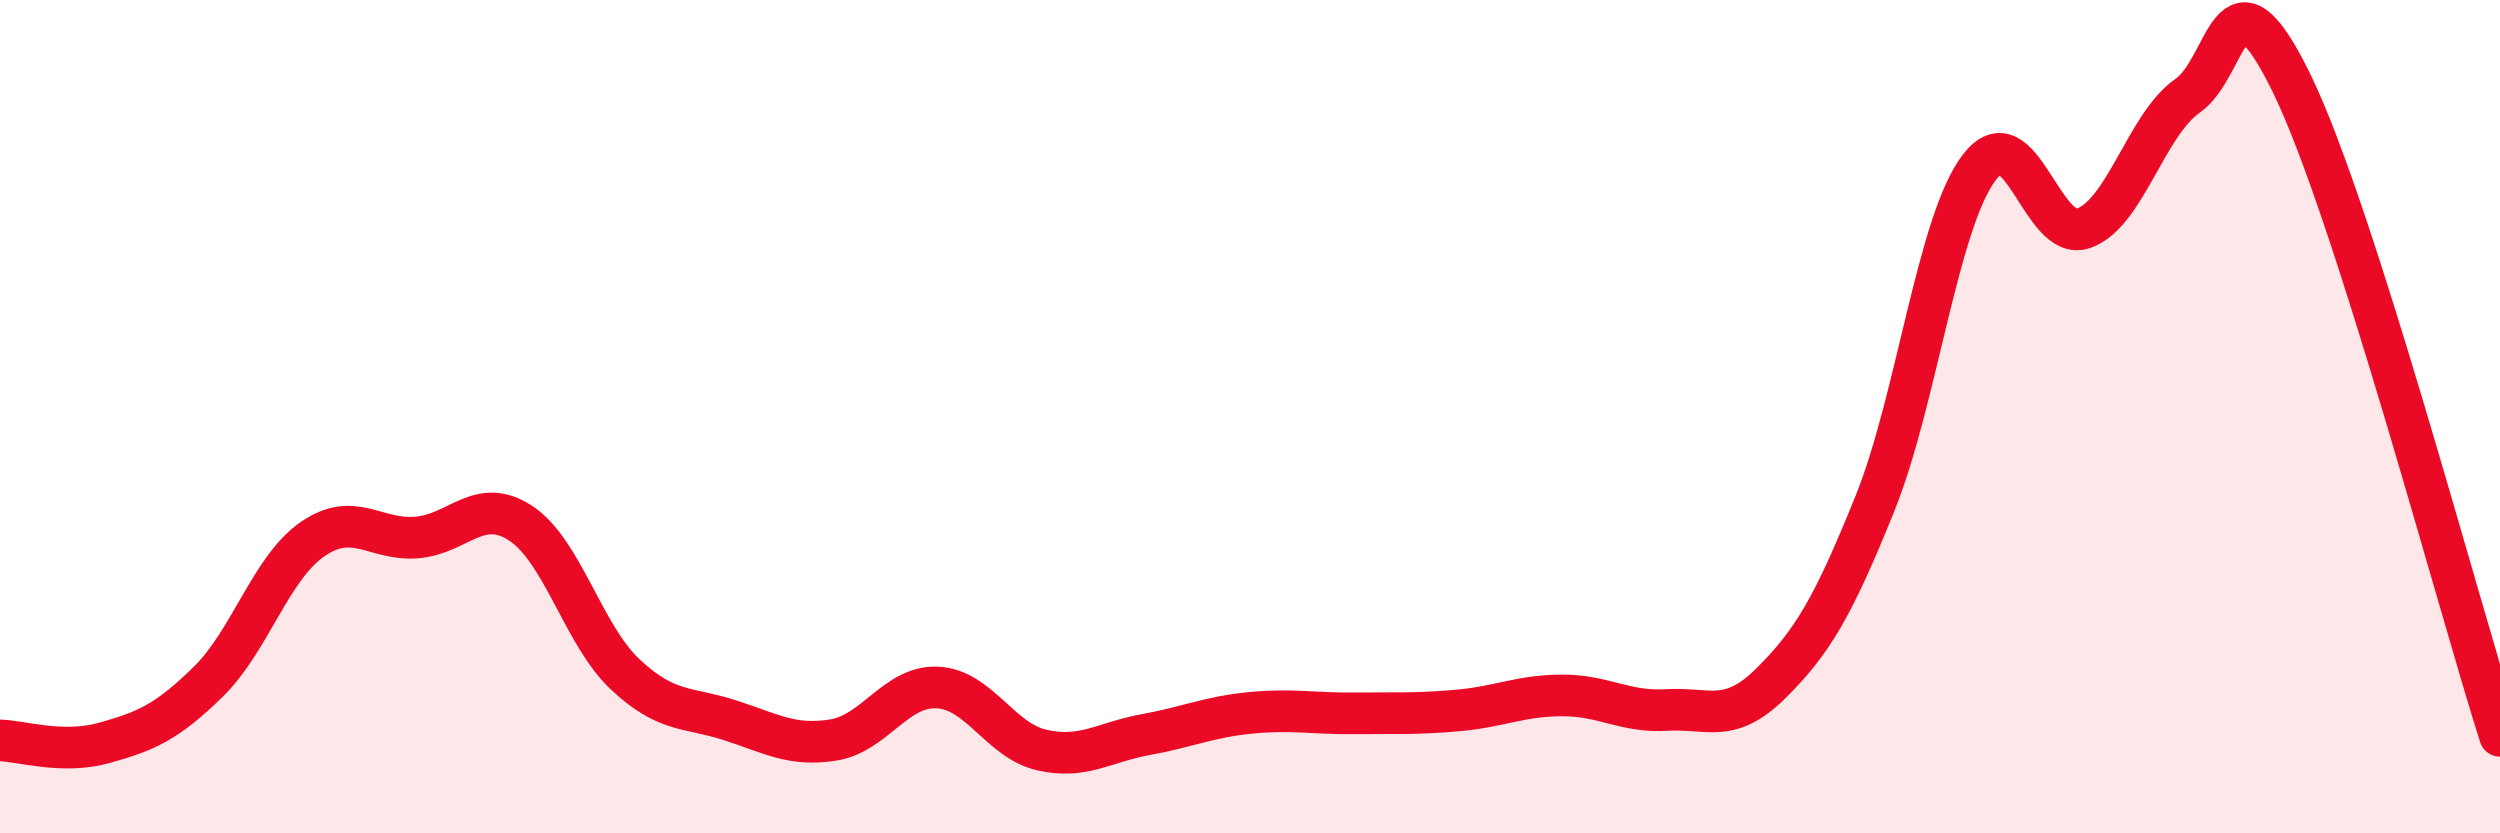 
    <svg width="60" height="20" viewBox="0 0 60 20" xmlns="http://www.w3.org/2000/svg">
      <path
        d="M 0,17.77 C 0.5,17.78 1.5,18.11 2.5,17.83 C 3.5,17.55 4,17.34 5,16.36 C 6,15.38 6.5,13.63 7.5,12.94 C 8.5,12.25 9,12.98 10,12.9 C 11,12.82 11.5,11.9 12.5,12.56 C 13.5,13.22 14,15.24 15,16.18 C 16,17.12 16.5,16.96 17.5,17.28 C 18.5,17.6 19,17.92 20,17.76 C 21,17.6 21.5,16.45 22.5,16.5 C 23.5,16.55 24,17.77 25,18 C 26,18.23 26.5,17.81 27.5,17.63 C 28.5,17.45 29,17.21 30,17.11 C 31,17.01 31.5,17.13 32.5,17.12 C 33.5,17.11 34,17.14 35,17.05 C 36,16.96 36.5,16.69 37.5,16.69 C 38.5,16.69 39,17.1 40,17.04 C 41,16.98 41.5,17.39 42.5,16.4 C 43.5,15.41 44,14.56 45,12.08 C 46,9.6 46.5,5.34 47.5,4.02 C 48.5,2.7 49,5.82 50,5.48 C 51,5.14 51.5,3 52.5,2.3 C 53.5,1.6 53.5,-1.07 55,2 C 56.5,5.07 59,14.53 60,17.66L60 20L0 20Z"
        fill="#EB0A25"
        opacity="0.1"
        stroke-linecap="round"
        stroke-linejoin="round"
      />
      <path
        d="M 0,17.77 C 0.5,17.78 1.5,18.11 2.5,17.83 C 3.5,17.55 4,17.34 5,16.36 C 6,15.38 6.5,13.63 7.5,12.94 C 8.5,12.25 9,12.98 10,12.9 C 11,12.82 11.5,11.9 12.5,12.56 C 13.5,13.22 14,15.24 15,16.18 C 16,17.12 16.5,16.96 17.5,17.28 C 18.5,17.6 19,17.92 20,17.76 C 21,17.6 21.5,16.45 22.5,16.5 C 23.5,16.55 24,17.77 25,18 C 26,18.23 26.5,17.81 27.5,17.63 C 28.5,17.45 29,17.21 30,17.11 C 31,17.01 31.5,17.13 32.5,17.12 C 33.5,17.11 34,17.14 35,17.05 C 36,16.96 36.5,16.69 37.5,16.69 C 38.5,16.69 39,17.1 40,17.04 C 41,16.98 41.5,17.39 42.5,16.4 C 43.5,15.41 44,14.56 45,12.08 C 46,9.6 46.5,5.34 47.5,4.02 C 48.5,2.7 49,5.82 50,5.48 C 51,5.14 51.5,3 52.5,2.3 C 53.5,1.6 53.5,-1.07 55,2 C 56.5,5.07 59,14.53 60,17.66"
        stroke="#EB0A25"
        stroke-width="1"
        fill="none"
        stroke-linecap="round"
        stroke-linejoin="round"
      />
    </svg>
  